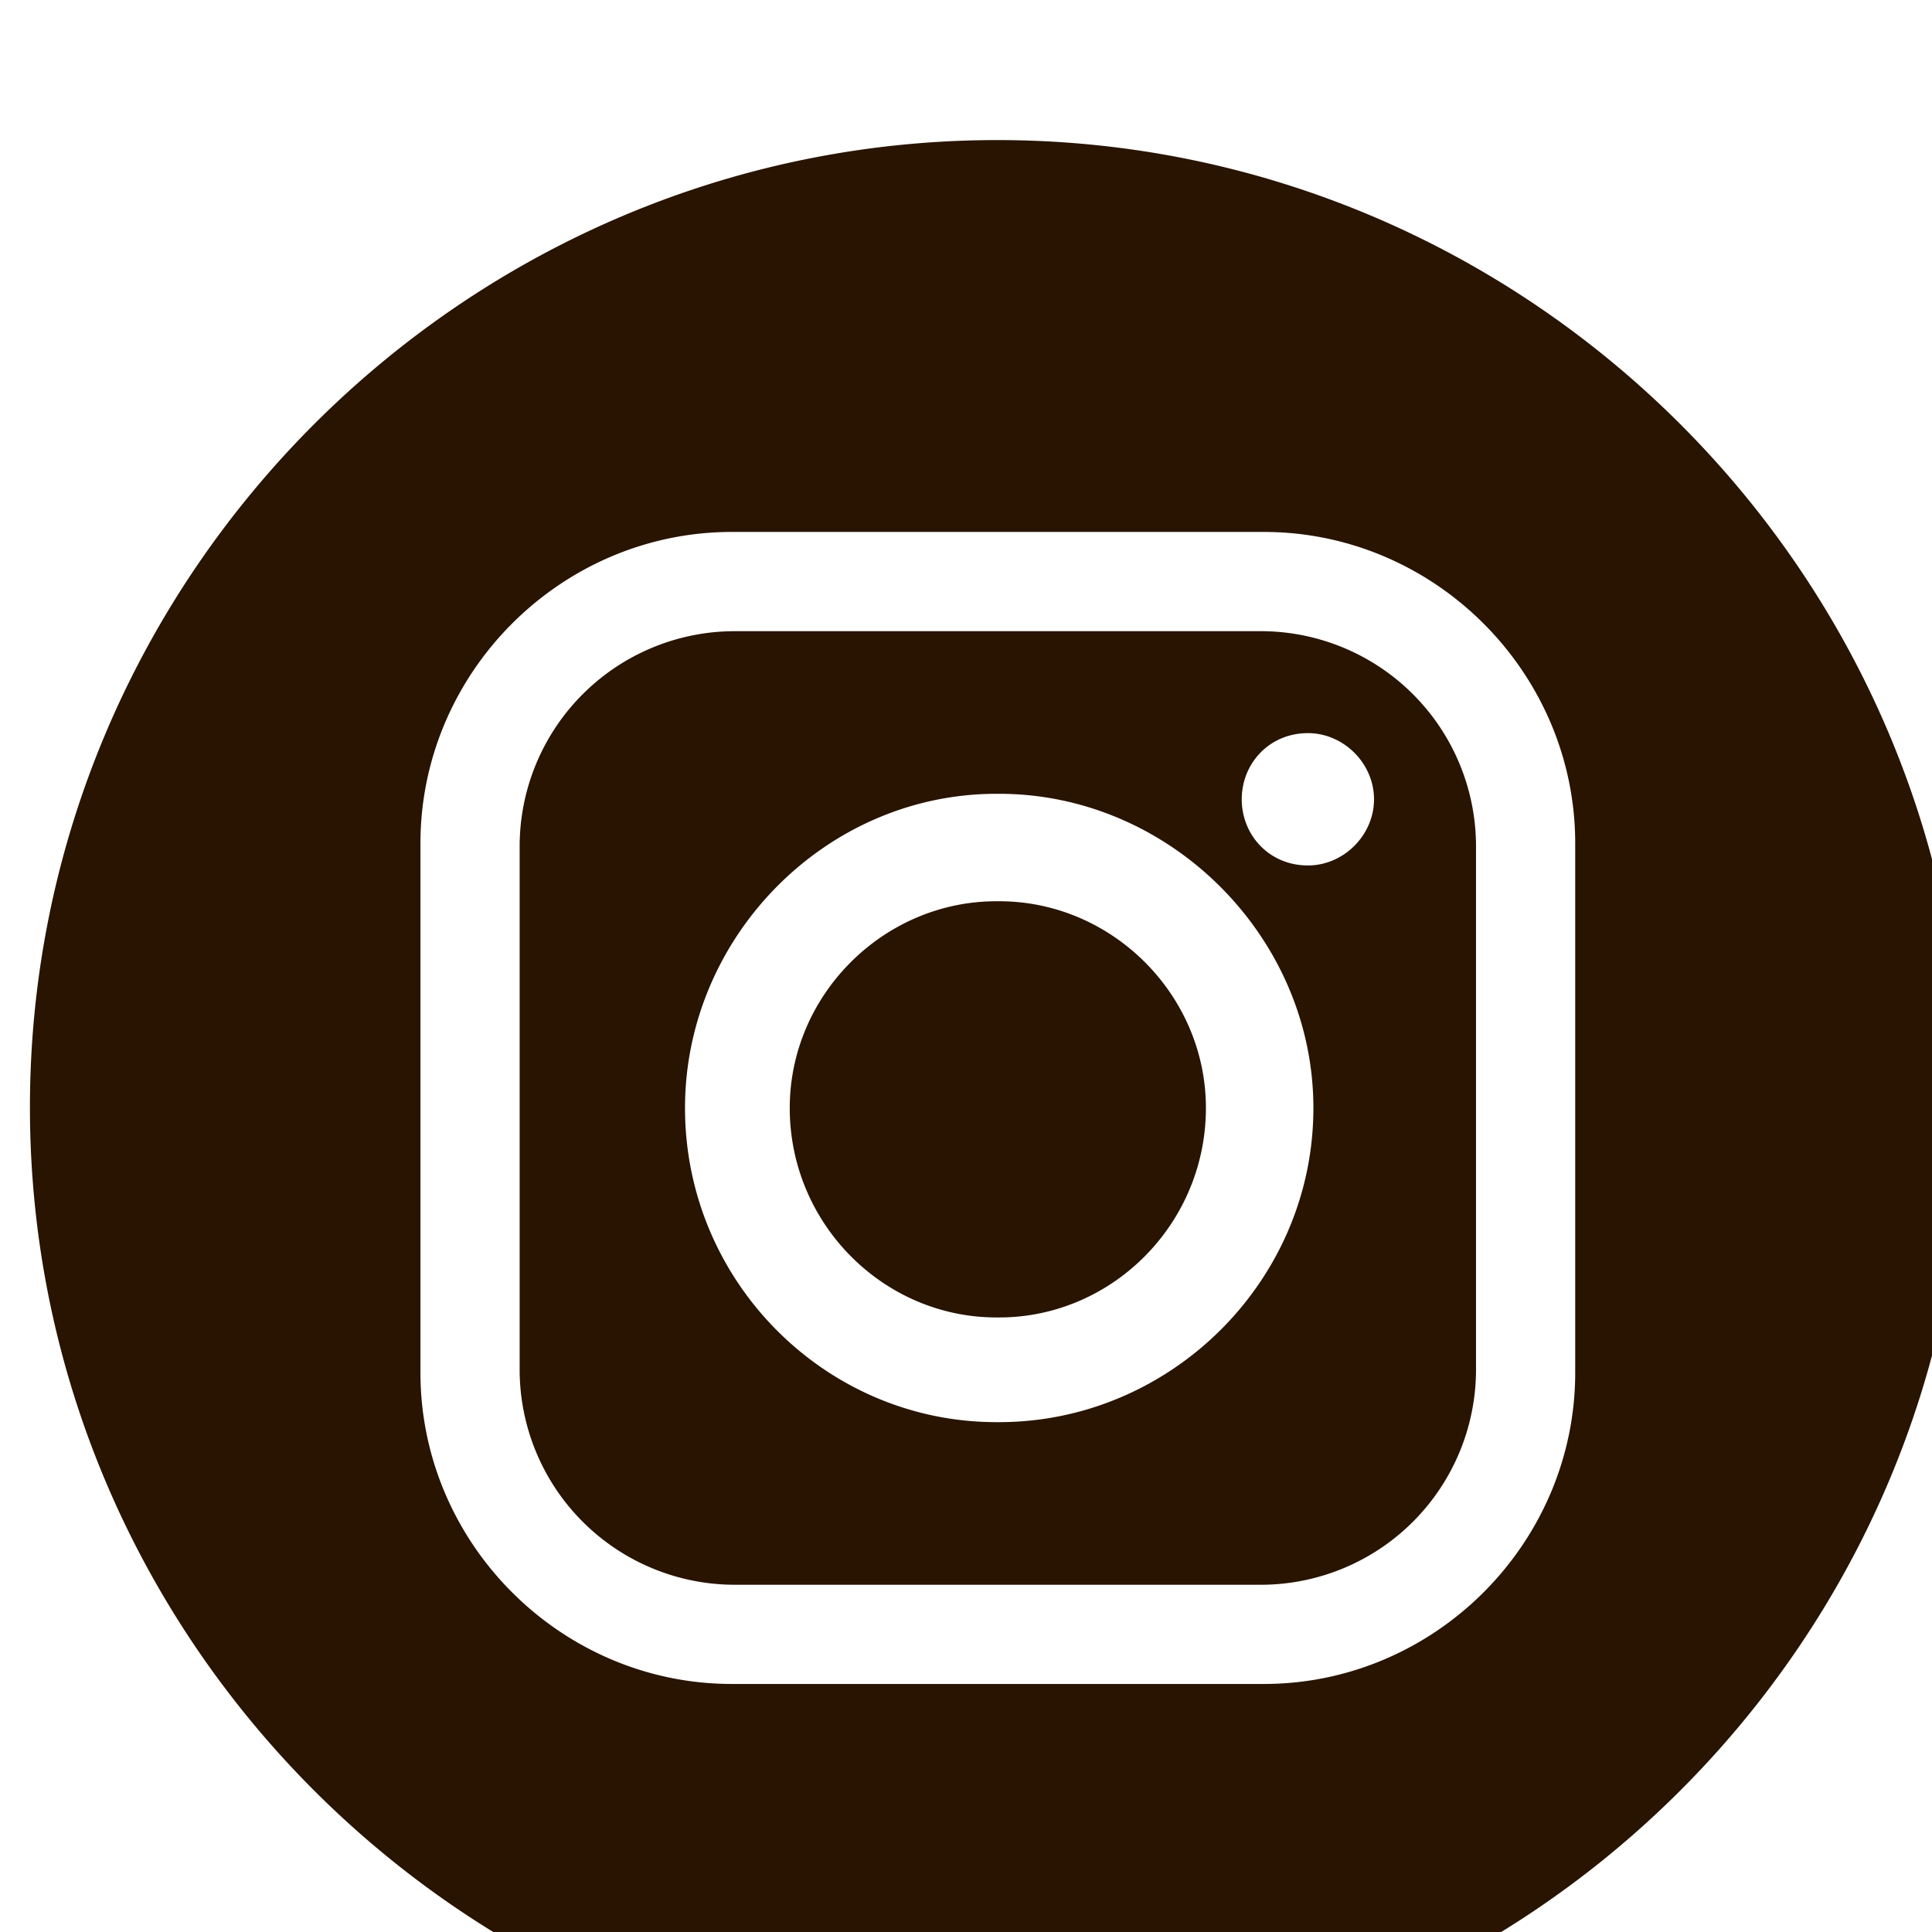 <svg width="66.667" height="66.667" viewBox="0 0 17.639 17.639" version="1.1" id="svg1" xml:space="preserve" xmlns="http://www.w3.org/2000/svg"><g id="g1" transform="matrix(.265 0 0 .265 -206.375 -499.583)"><path id="path122" d="M635 5546.889c0 13.75-11.25 25-25 25s-25-11.25-25-25 11.25-25 25-25 25 11.25 25 25m-10.061-6.854c0-4.417-3.633-8.049-8.049-8.049h-13.748c-4.416 0-8.049 3.632-8.049 8.049v13.676c0 4.417 3.633 8.05 8.049 8.05h13.748c4.416 0 8.049-3.633 8.049-8.05zm-2.564.071v13.534a5.563 5.563 0 0 1-5.557 5.556h-13.605a5.563 5.563 0 0 1-5.556-5.556v-13.534a5.563 5.563 0 0 1 5.556-5.556h13.605a5.563 5.563 0 0 1 5.557 5.556m-4.203 6.767c0-4.487-3.704-8.12-8.121-8.12h-.071c-4.416 0-8.049 3.633-8.049 8.12 0 4.416 3.633 8.12 8.049 8.12h.071c4.417 0 8.121-3.704 8.121-8.12m1.567 7.978c0-.926-.783-1.71-1.709-1.71-.998 0-1.71.784-1.71 1.71 0 .926.712 1.71 1.71 1.71.926 0 1.709-.784 1.709-1.71m-4.345-7.978c0 2.921-2.422 5.343-5.343 5.343h-.071c-2.92 0-5.342-2.422-5.342-5.343 0-2.992 2.422-5.414 5.342-5.414h.071c2.921 0 5.343 2.422 5.343 5.414" style="fill:#281400;stroke:none" transform="matrix(1.333 0 0 -1.333 0 9317.373)"/></g></svg>